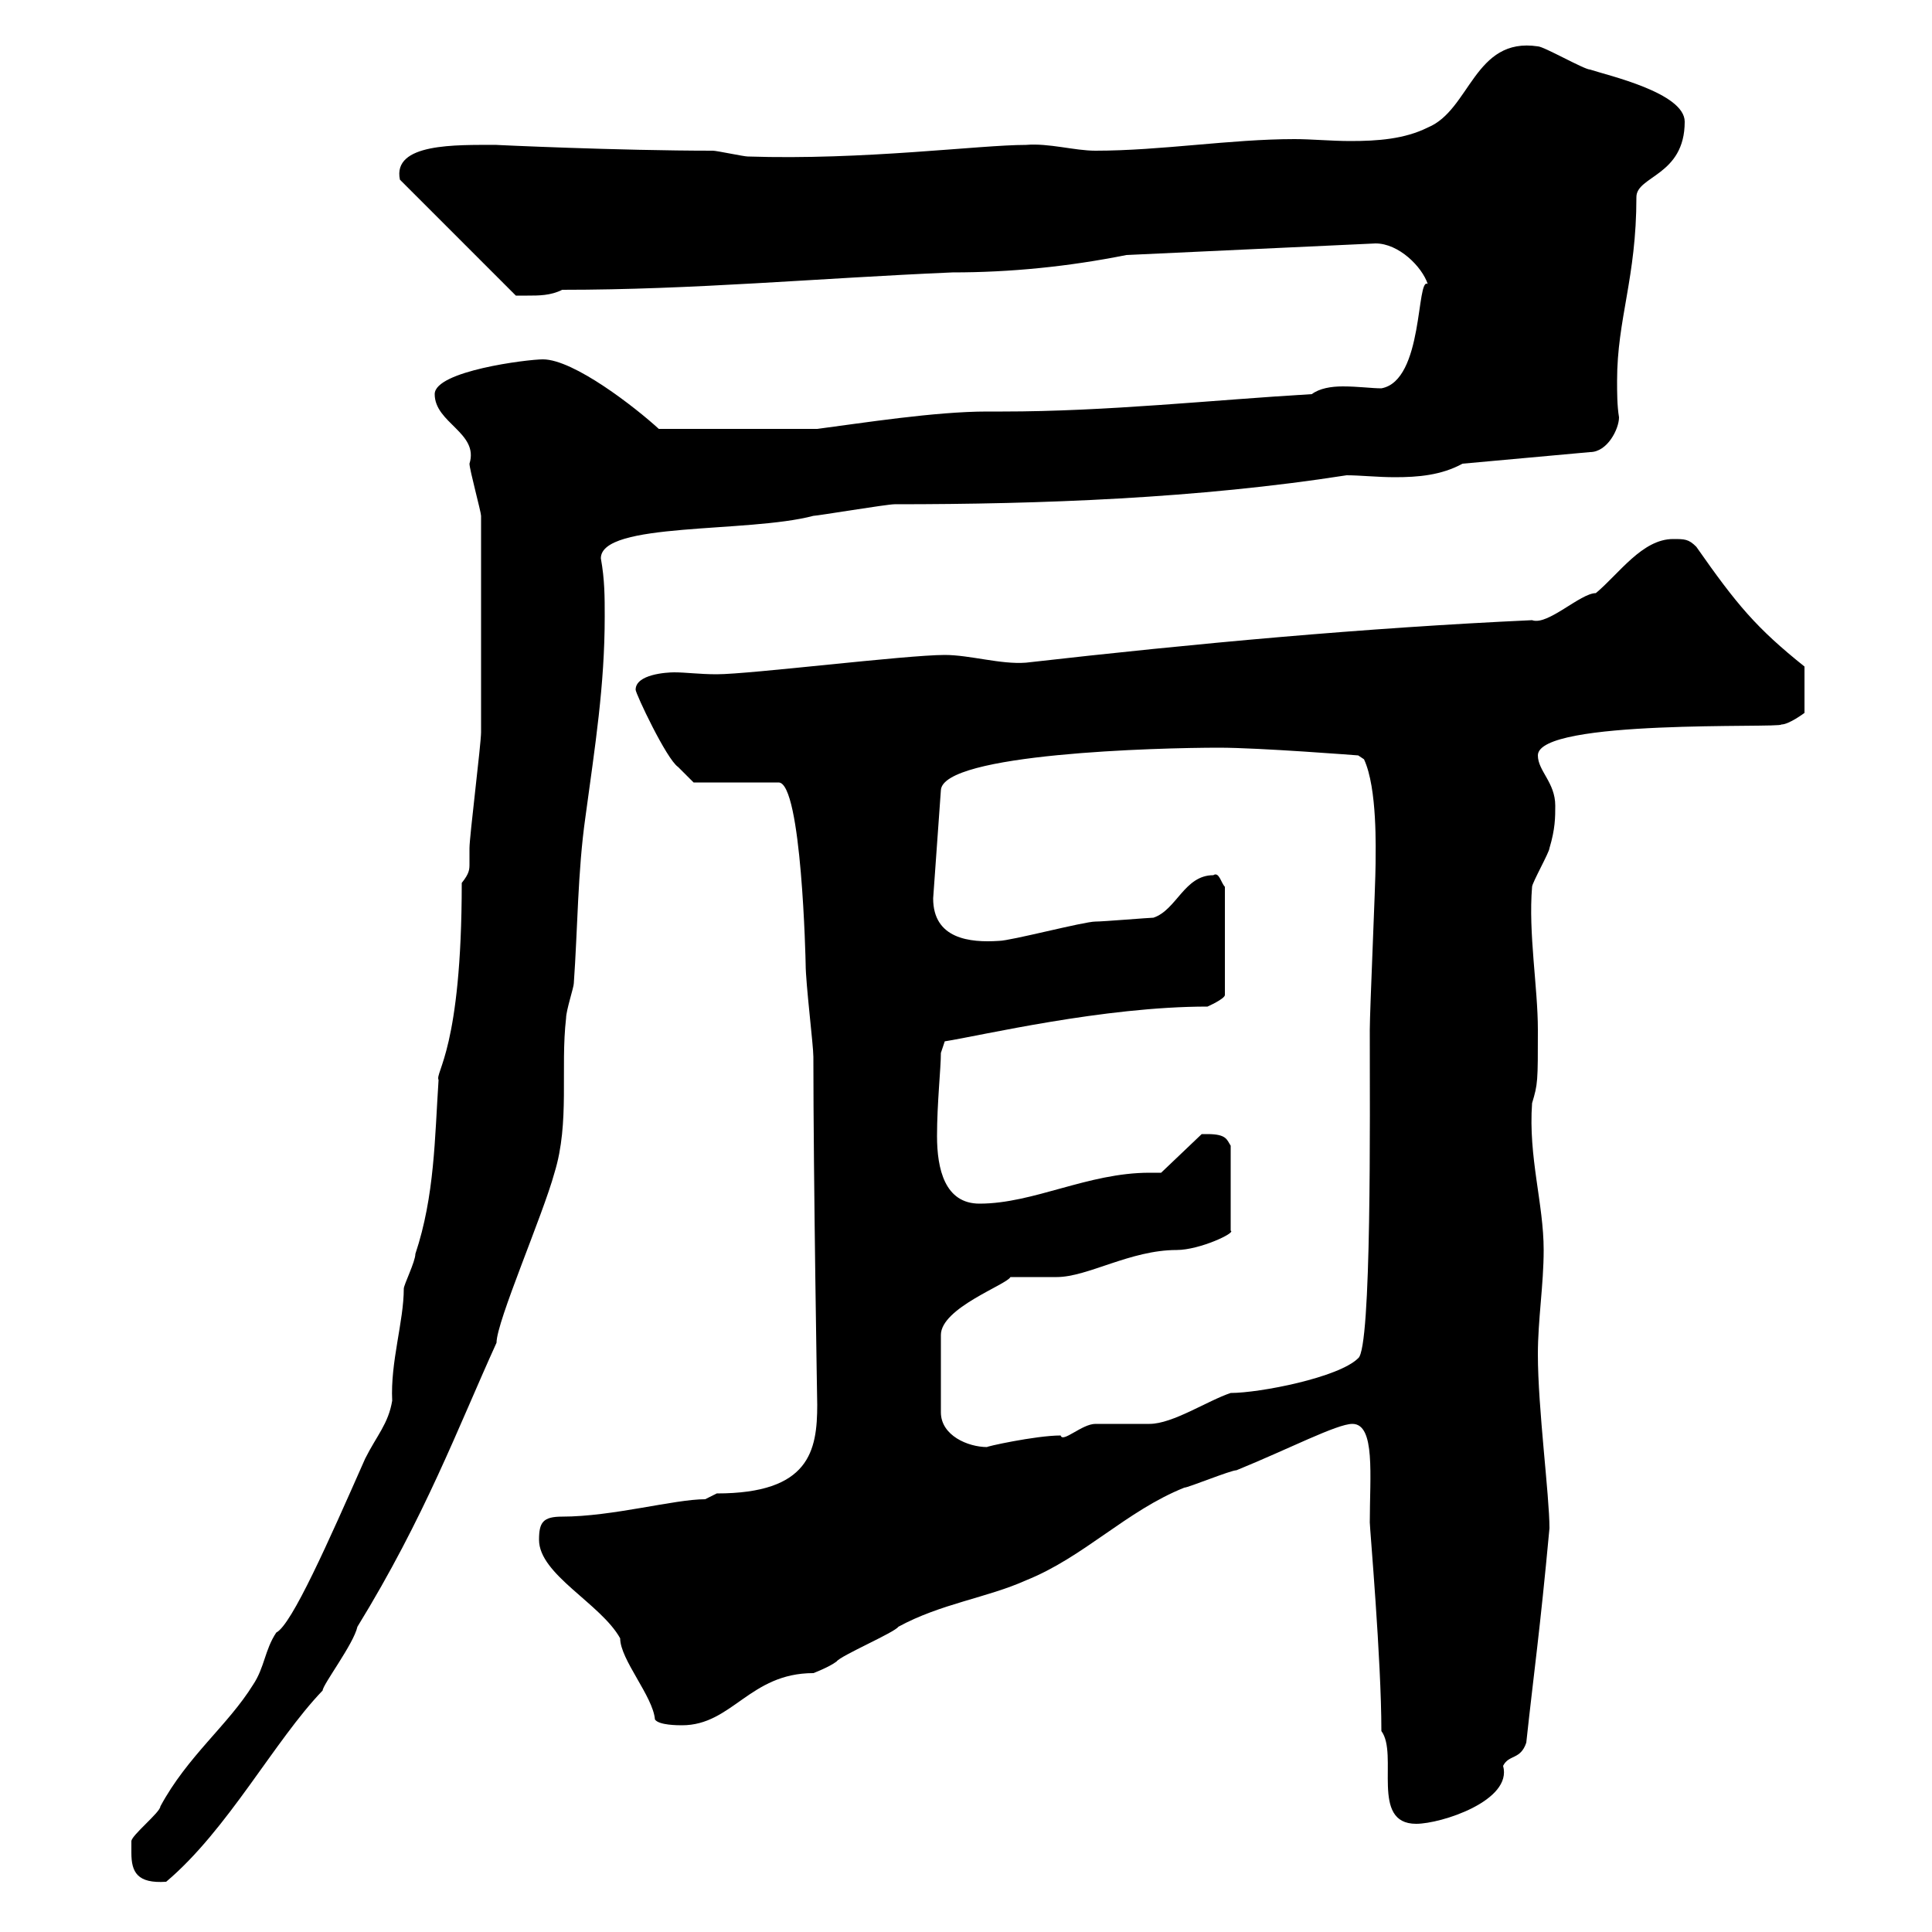 <svg xmlns="http://www.w3.org/2000/svg" xmlns:xlink="http://www.w3.org/1999/xlink" width="300" height="300"><path d="M20.40 287.70C20.40 290.70 21.30 292.50 25.80 292.20C35.40 284.10 42.60 270.30 50.10 262.50C50.10 261.60 54.90 255.30 55.50 252.60C66 235.50 71.10 221.70 77.10 208.50C77.10 205.20 84.30 188.70 86.10 182.10C88.50 174.30 87 165.90 87.90 158.10C87.90 156.90 89.10 153.30 89.10 152.70C89.70 144.30 89.70 135.30 90.90 126.90C92.40 115.80 93.90 106.50 93.90 95.70C93.90 92.70 93.90 90 93.30 86.70C93.30 81 116.10 82.80 126.30 80.10C126.90 80.10 137.70 78.30 138.90 78.30C161.70 78.30 186 77.40 209.10 73.80C211.20 73.80 213.90 74.10 216.60 74.10C220.20 74.10 223.80 73.80 227.10 72L246.90 70.20C249.60 70.20 251.40 66.60 251.40 64.80C251.10 63 251.10 60.90 251.10 59.10C251.10 49.50 254.10 43.20 254.10 30.60C254.10 27.30 261.60 27.30 261.60 18.90C261.60 14.40 249.60 11.70 246.90 10.80C246 10.80 239.70 7.20 238.80 7.20C228.90 5.70 228.30 17.10 221.70 19.80C218.10 21.60 213.90 21.90 209.70 21.90C206.70 21.90 203.70 21.60 201 21.60C191.10 21.60 180.30 23.40 170.10 23.40C166.80 23.40 162.90 22.20 159.30 22.50C152.10 22.50 134.10 24.90 116.10 24.30C115.50 24.30 111.30 23.40 110.70 23.40C96 23.40 76.80 22.50 77.10 22.50C70.80 22.50 60.90 22.20 62.10 27.90L80.10 45.90C80.10 45.90 80.70 45.90 81.90 45.90C83.70 45.90 85.50 45.90 87.30 45C107.70 45 126.90 43.20 147.90 42.30C156.90 42.30 165.90 41.40 174.90 39.60L213.60 37.80C217.20 37.80 220.80 41.40 221.70 44.10C219.90 42.90 221.10 59.10 214.50 60.30C213 60.30 210.90 60 208.50 60C206.70 60 204.90 60.30 203.70 61.20C188.40 62.10 171.90 63.90 155.70 63.90L153.30 63.90C145.20 63.90 133.80 65.70 126.90 66.60L102.30 66.60C98.70 63.30 89.10 55.80 84.30 55.80C81.90 55.80 67.50 57.60 67.50 61.20C67.50 65.70 74.40 67.20 72.90 72C72.90 72.90 74.70 79.50 74.70 80.10C74.70 92.70 74.70 106.20 74.70 113.70C74.70 115.50 72.90 129.90 72.90 131.70C72.90 132.90 72.90 133.50 72.90 134.10C72.90 135 72.90 135.60 71.70 137.10C71.70 162.90 67.50 166.50 68.10 167.70C67.50 176.70 67.50 185.70 64.50 194.70C64.50 195.90 62.70 199.50 62.70 200.10C62.70 205.20 60.60 211.50 60.90 217.50C60.30 221.10 58.50 222.90 56.70 226.50C51 239.40 45.30 252.30 42.90 253.50C41.10 256.20 41.10 258.90 39.30 261.60C35.40 267.90 29.10 272.70 24.90 280.50C24.90 281.40 20.40 285 20.40 285.90C20.40 285.90 20.40 287.70 20.40 287.70ZM214.50 268.80C217.20 272.40 212.70 283.20 219.90 283.20C223.80 283.20 234.90 279.60 233.40 274.20C234.30 272.40 236.10 273.30 237 270.60C238.20 259.50 239.10 253.50 240.60 237.30C240.60 232.20 238.80 218.70 238.80 210.30C238.80 204.90 239.70 199.50 239.70 194.10C239.70 186.90 237.30 179.70 237.90 171.30C238.80 168.30 238.80 168 238.80 159.90C238.80 153.30 237.30 144.90 237.90 137.70C237.90 137.10 240.60 132.30 240.60 131.70C241.50 128.70 241.50 126.90 241.50 125.10C241.50 121.50 238.80 119.70 238.80 117.30C238.80 111.60 276.60 113.10 276.60 112.50C277.80 112.50 280.20 110.70 280.20 110.70L280.20 103.50C272.70 97.50 269.70 93.90 263.40 84.90C262.20 83.70 261.60 83.70 259.80 83.70C255 83.70 251.40 89.10 247.80 92.10C245.40 92.10 240.30 97.20 237.90 96.30C211.80 97.50 185.70 99.90 159.30 102.90C155.40 103.20 150.60 101.70 146.70 101.70C140.70 101.70 116.40 104.70 111.30 104.70C108.60 104.70 106.50 104.40 104.70 104.40C103.50 104.40 98.70 104.70 98.70 107.10C98.70 107.70 103.50 117.90 105.30 119.10C105.90 119.70 107.70 121.50 107.70 121.50L120.90 121.50C124.50 121.50 125.10 149.40 125.10 149.70C125.10 152.70 126.30 162.30 126.30 164.10C126.30 182.70 126.90 218.40 126.90 218.10C126.90 225.30 125.70 231.90 111.30 231.90C111.30 231.90 109.50 232.80 109.50 232.80C104.70 232.80 95.10 235.50 87.30 235.50C84.30 235.50 83.70 236.40 83.70 239.10C83.70 244.50 93.30 249 96.30 254.40C96.30 257.70 101.40 263.40 101.70 267C102.30 267.90 105.30 267.90 105.90 267.90C113.70 267.90 116.40 259.80 126.30 259.80C126.30 259.80 128.70 258.90 129.90 258C130.50 257.10 138.90 253.50 139.50 252.60C146.10 249 153.30 248.10 159.30 245.40C168.30 241.80 174.90 234.60 183.90 231C184.50 231 191.10 228.30 192 228.30C200.10 225 207.60 221.10 210 221.10C213.60 221.10 212.70 229.20 212.70 236.40C212.70 237.30 214.50 257.70 214.50 268.80ZM187.50 176.10C187.50 176.10 186.60 176.10 186.60 176.10L180.30 182.10C179.40 182.10 178.80 182.10 178.50 182.10C168.90 182.10 160.50 186.90 152.10 186.90C146.70 186.90 145.50 181.50 145.50 176.40C145.50 171.30 146.10 165.90 146.10 163.50L146.70 161.70C152.40 160.80 171.30 156.30 187.50 156.30C187.50 156.30 190.20 155.10 190.20 154.50L190.20 137.70C189.60 137.10 189.30 135.30 188.40 135.90C183.90 135.90 182.70 141.30 179.10 142.50C178.50 142.50 171.30 143.10 170.10 143.10C168.30 143.10 156.90 146.10 155.10 146.10C150.60 146.40 144.90 145.80 144.90 139.50L146.10 122.70C146.40 117 179.70 116.10 189.30 116.10C195.60 116.10 210.90 117.30 210.90 117.30L211.80 117.90C213.90 122.40 213.60 132 213.60 134.10C213.60 137.10 212.70 156.90 212.70 159.90C212.70 173.10 213 209.40 210.90 210.90C207.90 213.90 195.60 216.30 191.10 216.30C187.50 217.50 182.10 221.10 178.50 221.10C177.30 221.10 171.30 221.10 170.10 221.10C168 221.10 165 224.10 164.70 222.90C160.80 222.90 152.70 224.70 153.30 224.70C150.30 224.70 146.10 222.90 146.10 219.30L146.10 207.30C146.10 203.10 156.30 199.50 156.90 198.30C157.50 198.30 162.90 198.30 164.10 198.30C168.90 198.30 175.50 194.10 182.70 194.10C186.30 194.10 192 191.40 191.10 191.10L191.10 177.90C190.50 177 190.50 176.10 187.50 176.10Z"/></svg>